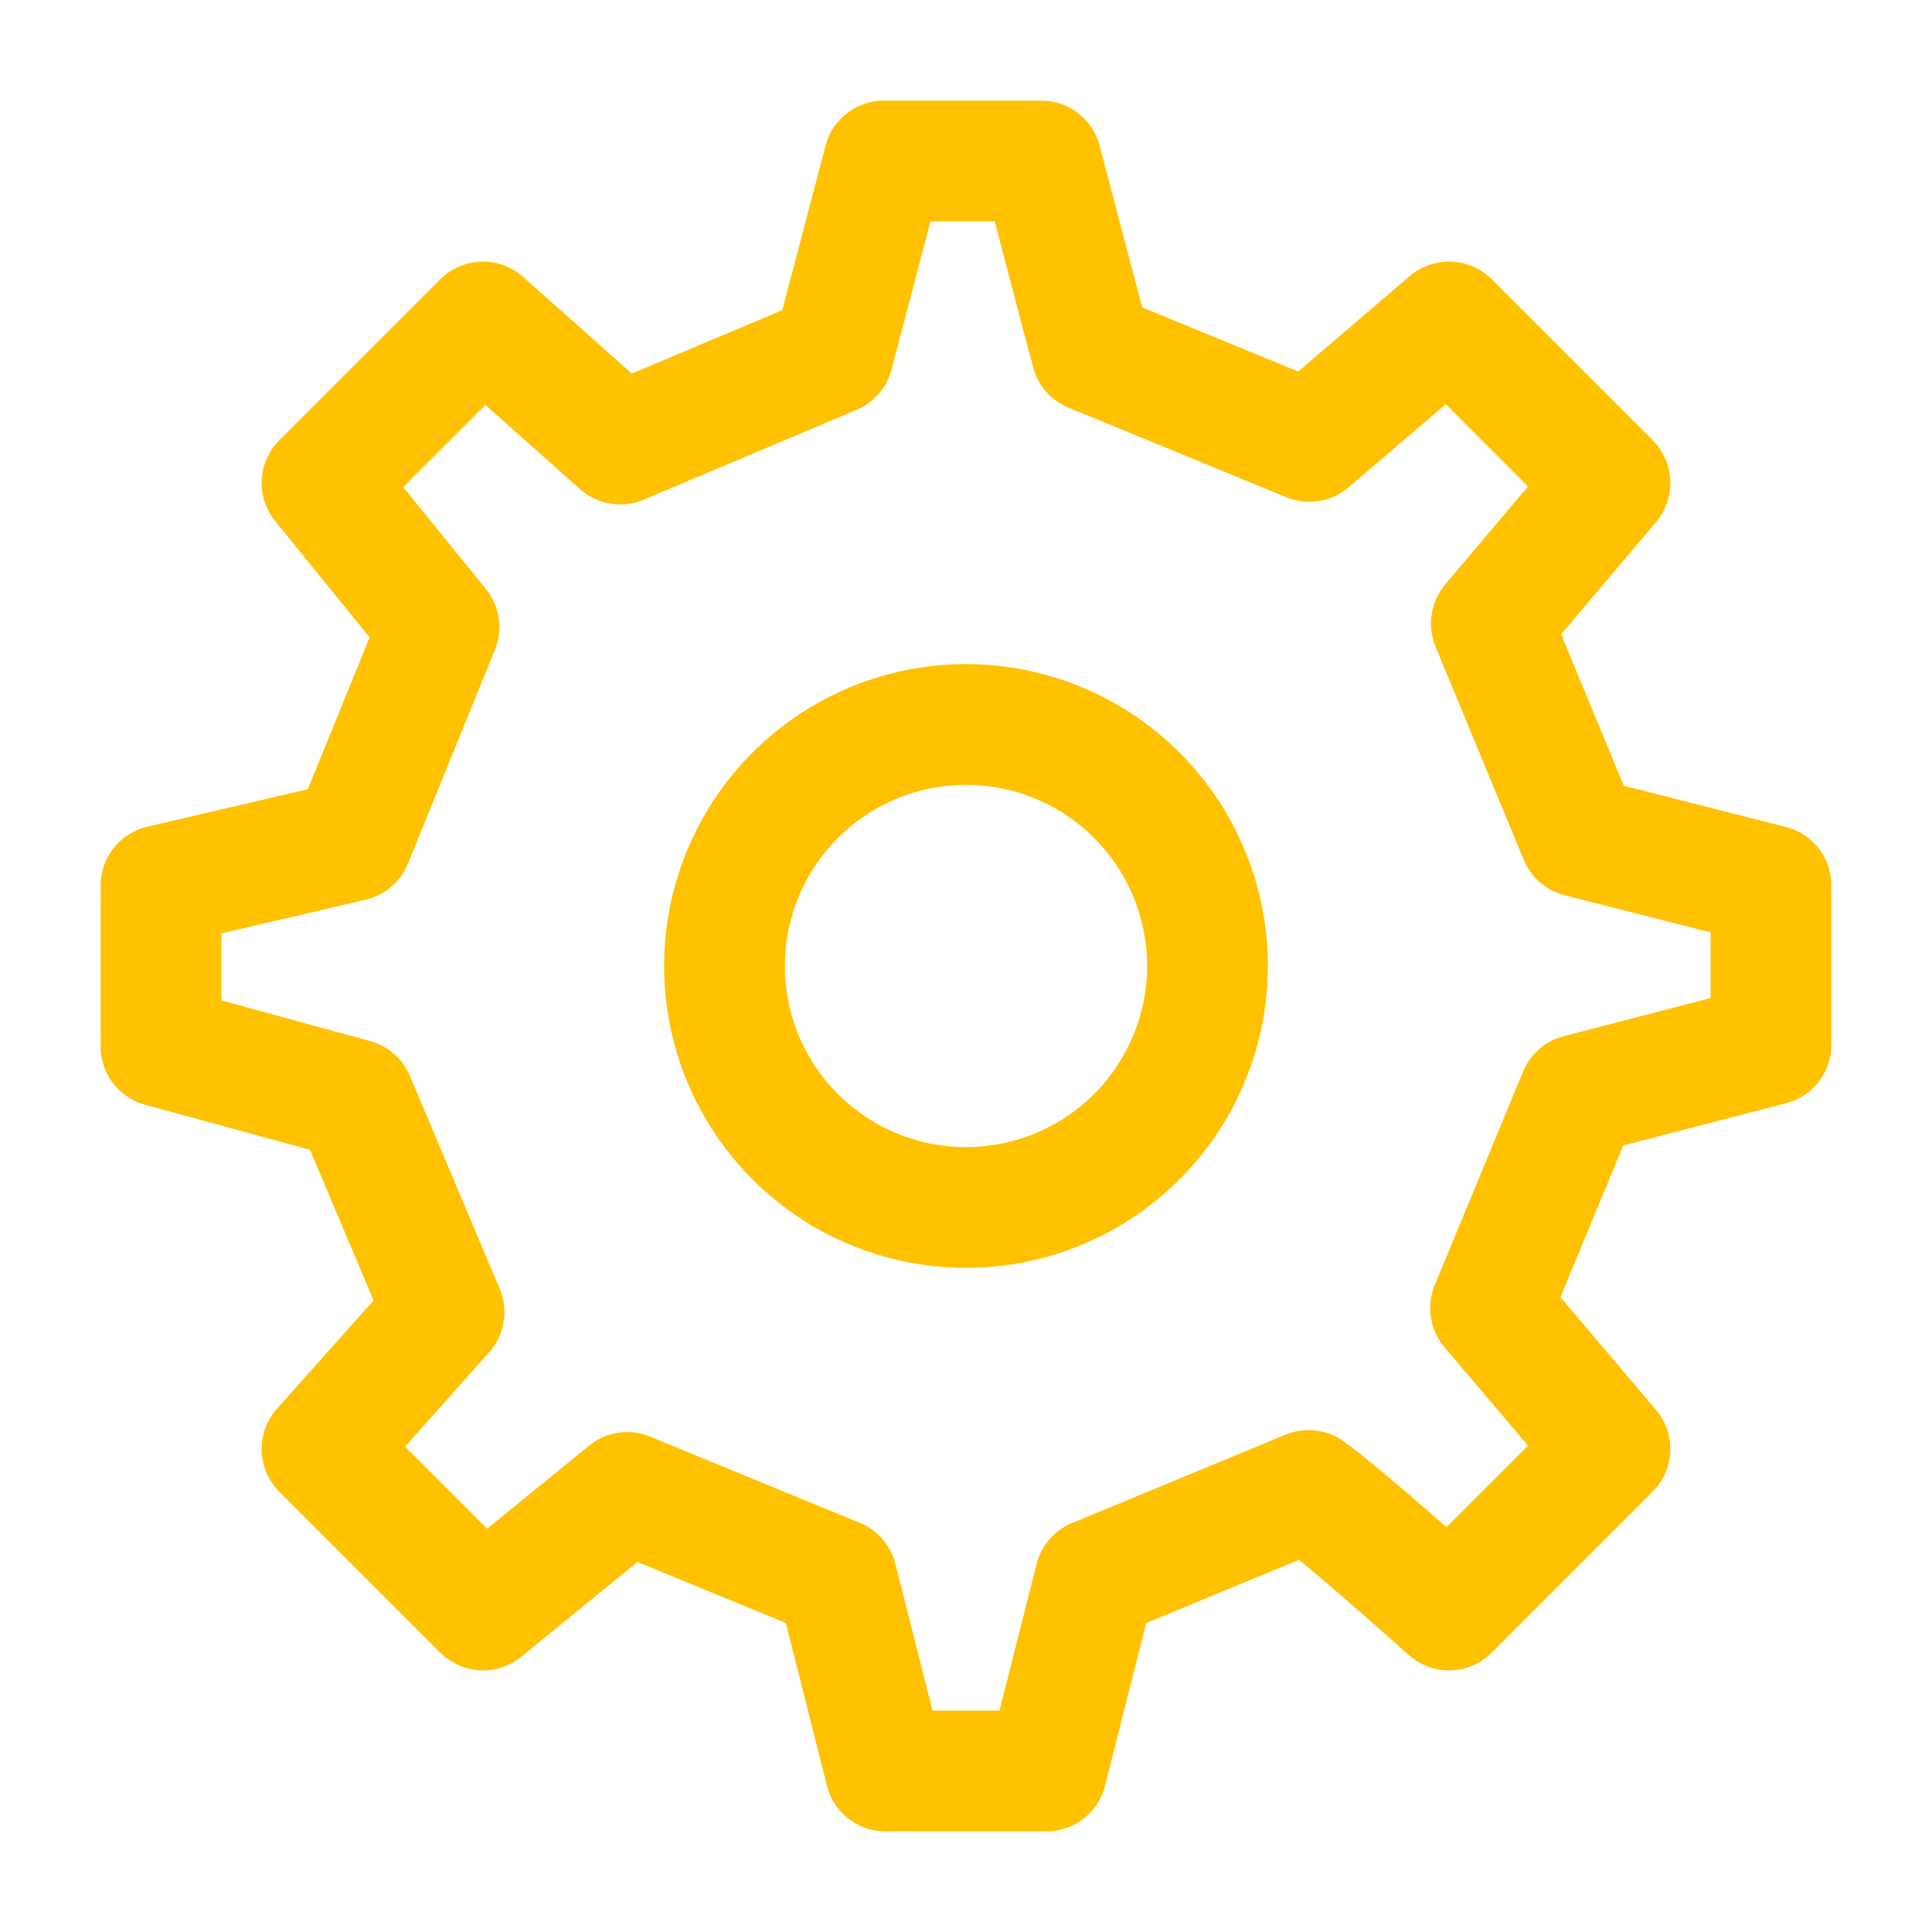 <svg width="36" height="36" viewBox="0 0 36 36" fill="none" xmlns="http://www.w3.org/2000/svg">
<path d="M18 22.5C19.194 22.5 20.338 22.026 21.182 21.182C22.026 20.338 22.5 19.194 22.5 18C22.5 16.806 22.026 15.662 21.182 14.818C20.338 13.974 19.194 13.5 18 13.5C16.806 13.5 15.662 13.974 14.818 14.818C13.974 15.662 13.5 16.806 13.5 18C13.5 19.194 13.974 20.338 14.818 21.182C15.662 22.026 16.806 22.5 18 22.5Z" stroke="#FFC100" stroke-width="2.25" stroke-linecap="round" stroke-linejoin="round"/>
<path d="M29.433 15.592L27.788 11.617L30 9L27 6L24.398 8.225L20.337 6.555L19.402 3H16.471L15.524 6.601L11.556 8.274L9 6L6 9L8.18 11.684L6.559 15.669L3 16.5V19.5L6.601 20.484L8.274 24.45L6 27L9 30L11.687 27.81L15.595 29.418L16.5 33H19.5L20.406 29.419L24.383 27.773C25.046 28.248 27 30 27 30L30 27L27.774 24.375L29.421 20.397L33 19.467V16.5L29.433 15.592Z" stroke="#FFC100" stroke-width="2.25" stroke-linecap="round" stroke-linejoin="round"/>
</svg>

